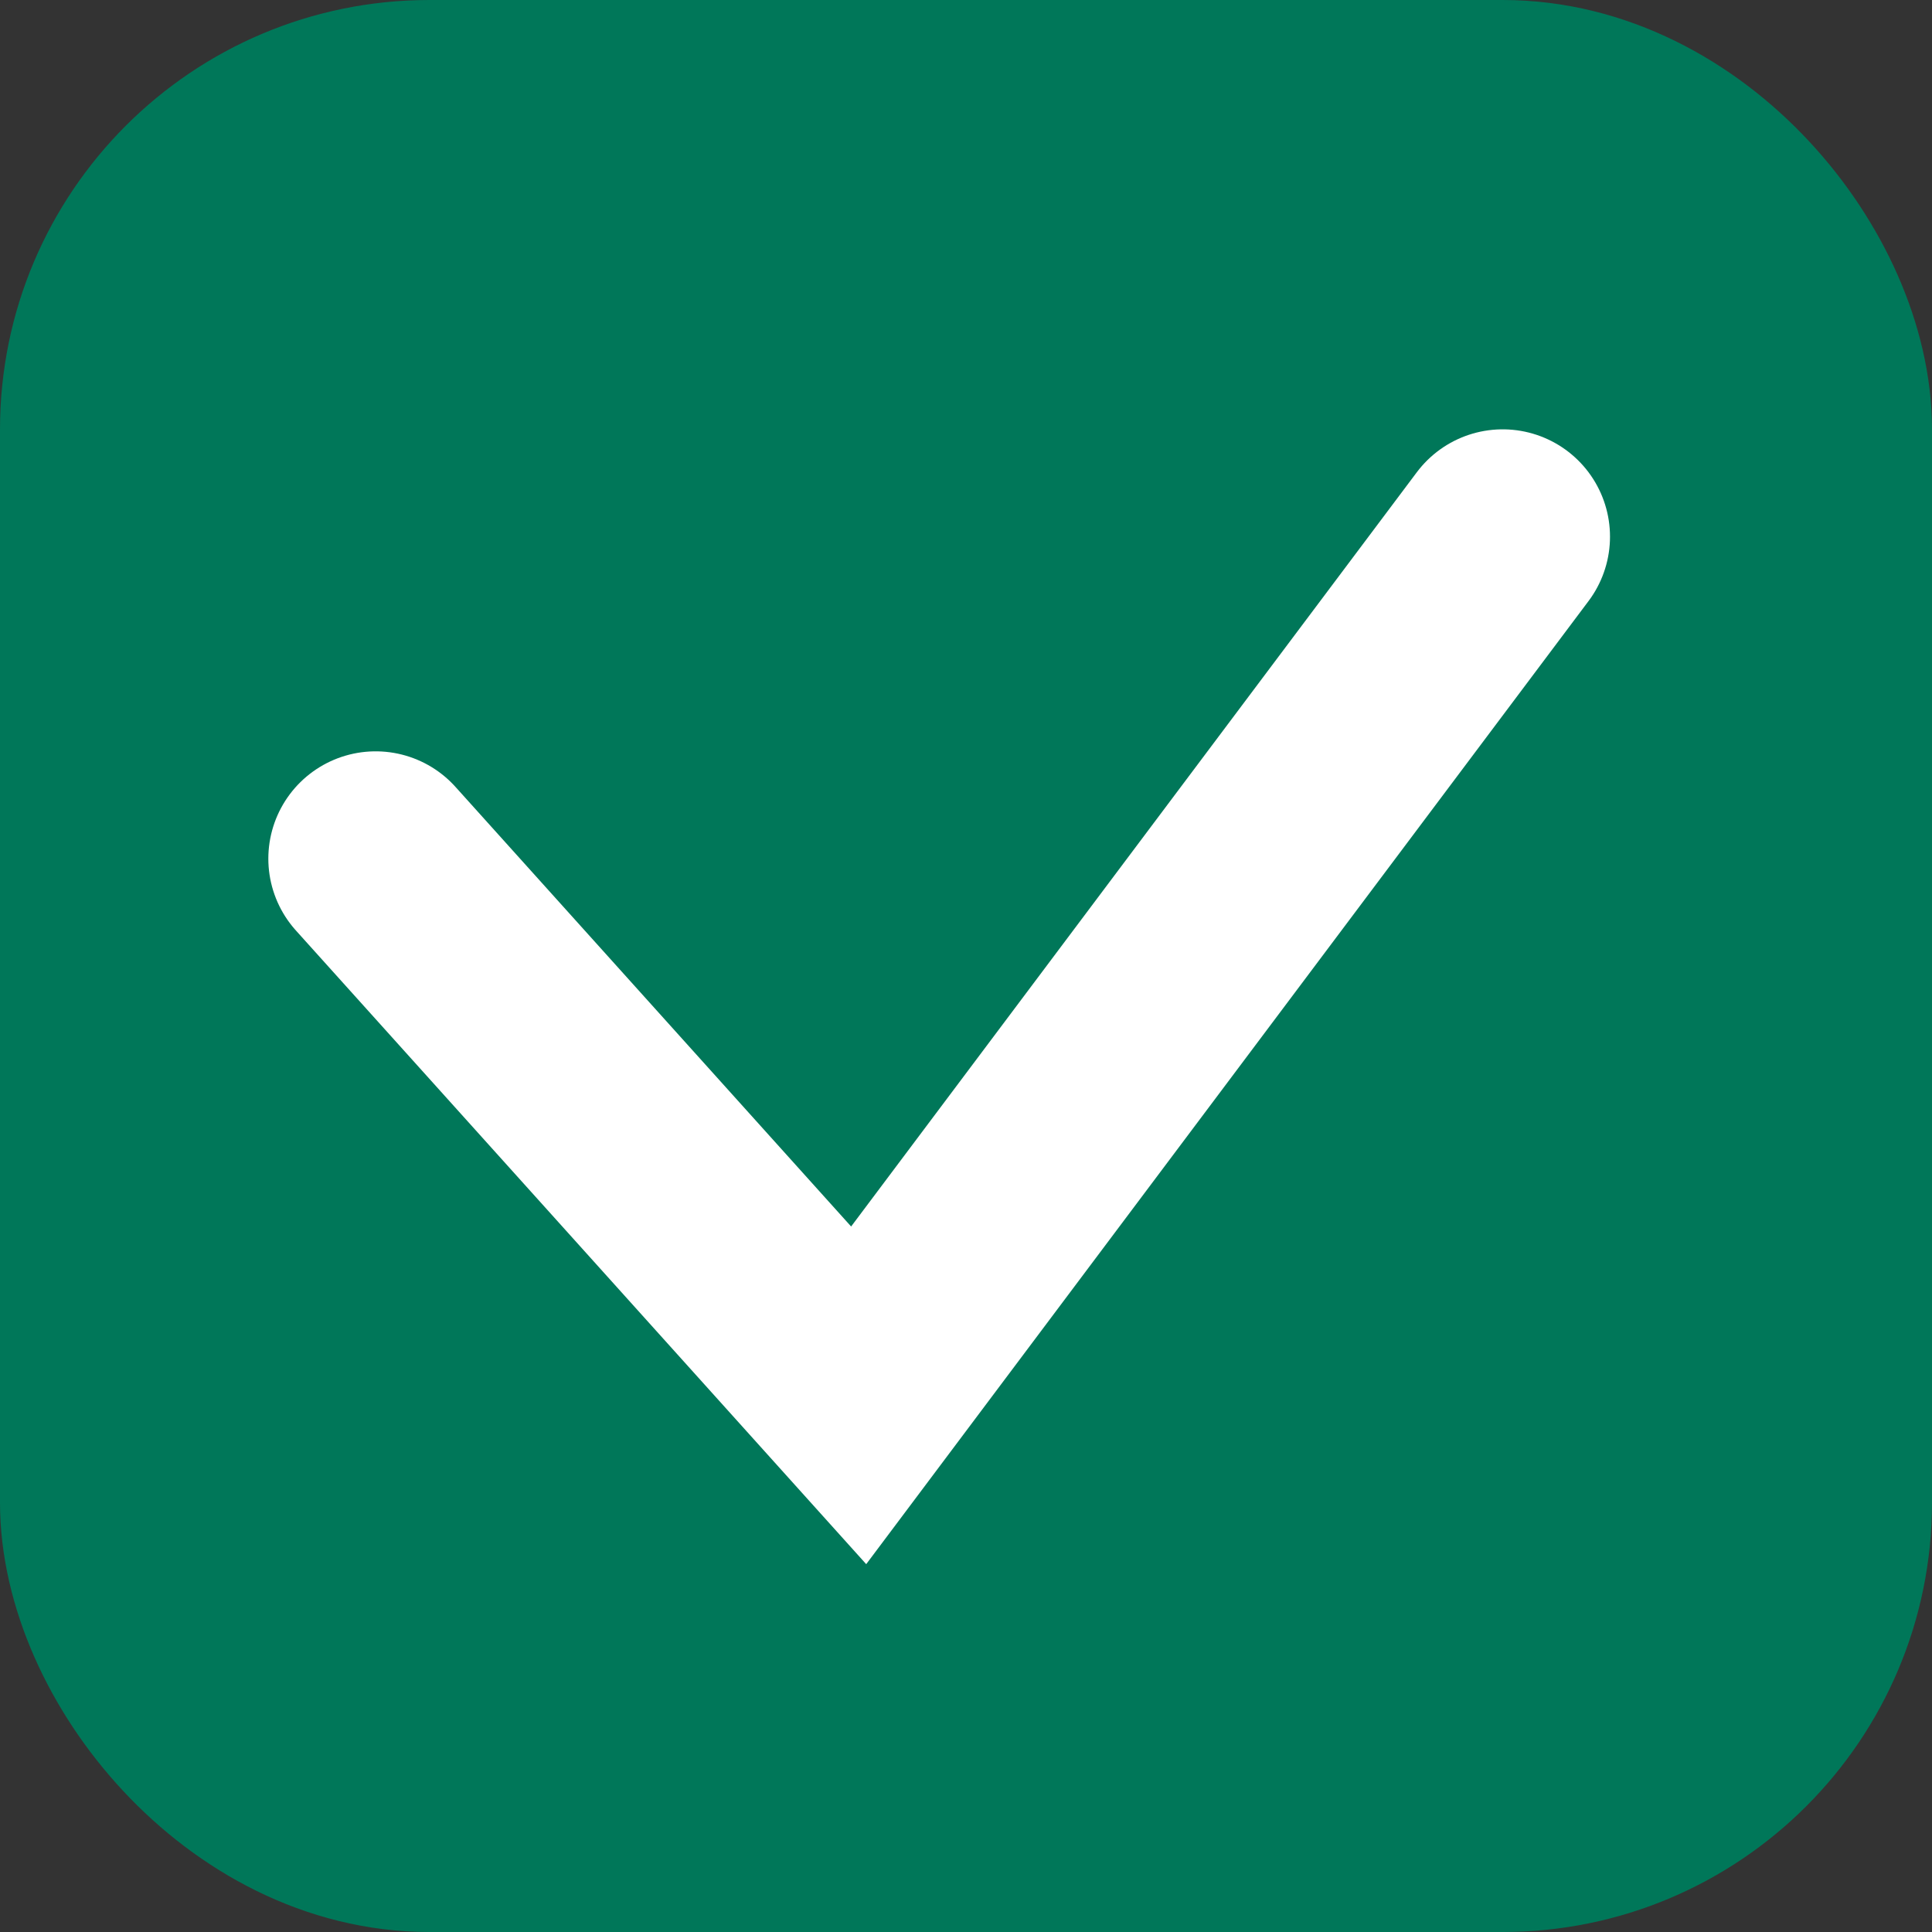 <svg width="18" height="18" viewBox="0 0 18 18" fill="none" xmlns="http://www.w3.org/2000/svg">
    <rect x="0" y="0" width="18" height="18" fill="#333333" stroke="none"/>
    <rect x="1" y="1" width="16" height="16" rx="3" fill="#007759" stroke="#007759" stroke-width="2"/>
    <path d="M3.5 8L8 13L14 5" stroke="white" stroke-width="2" stroke-linecap="round"/>
</svg>
